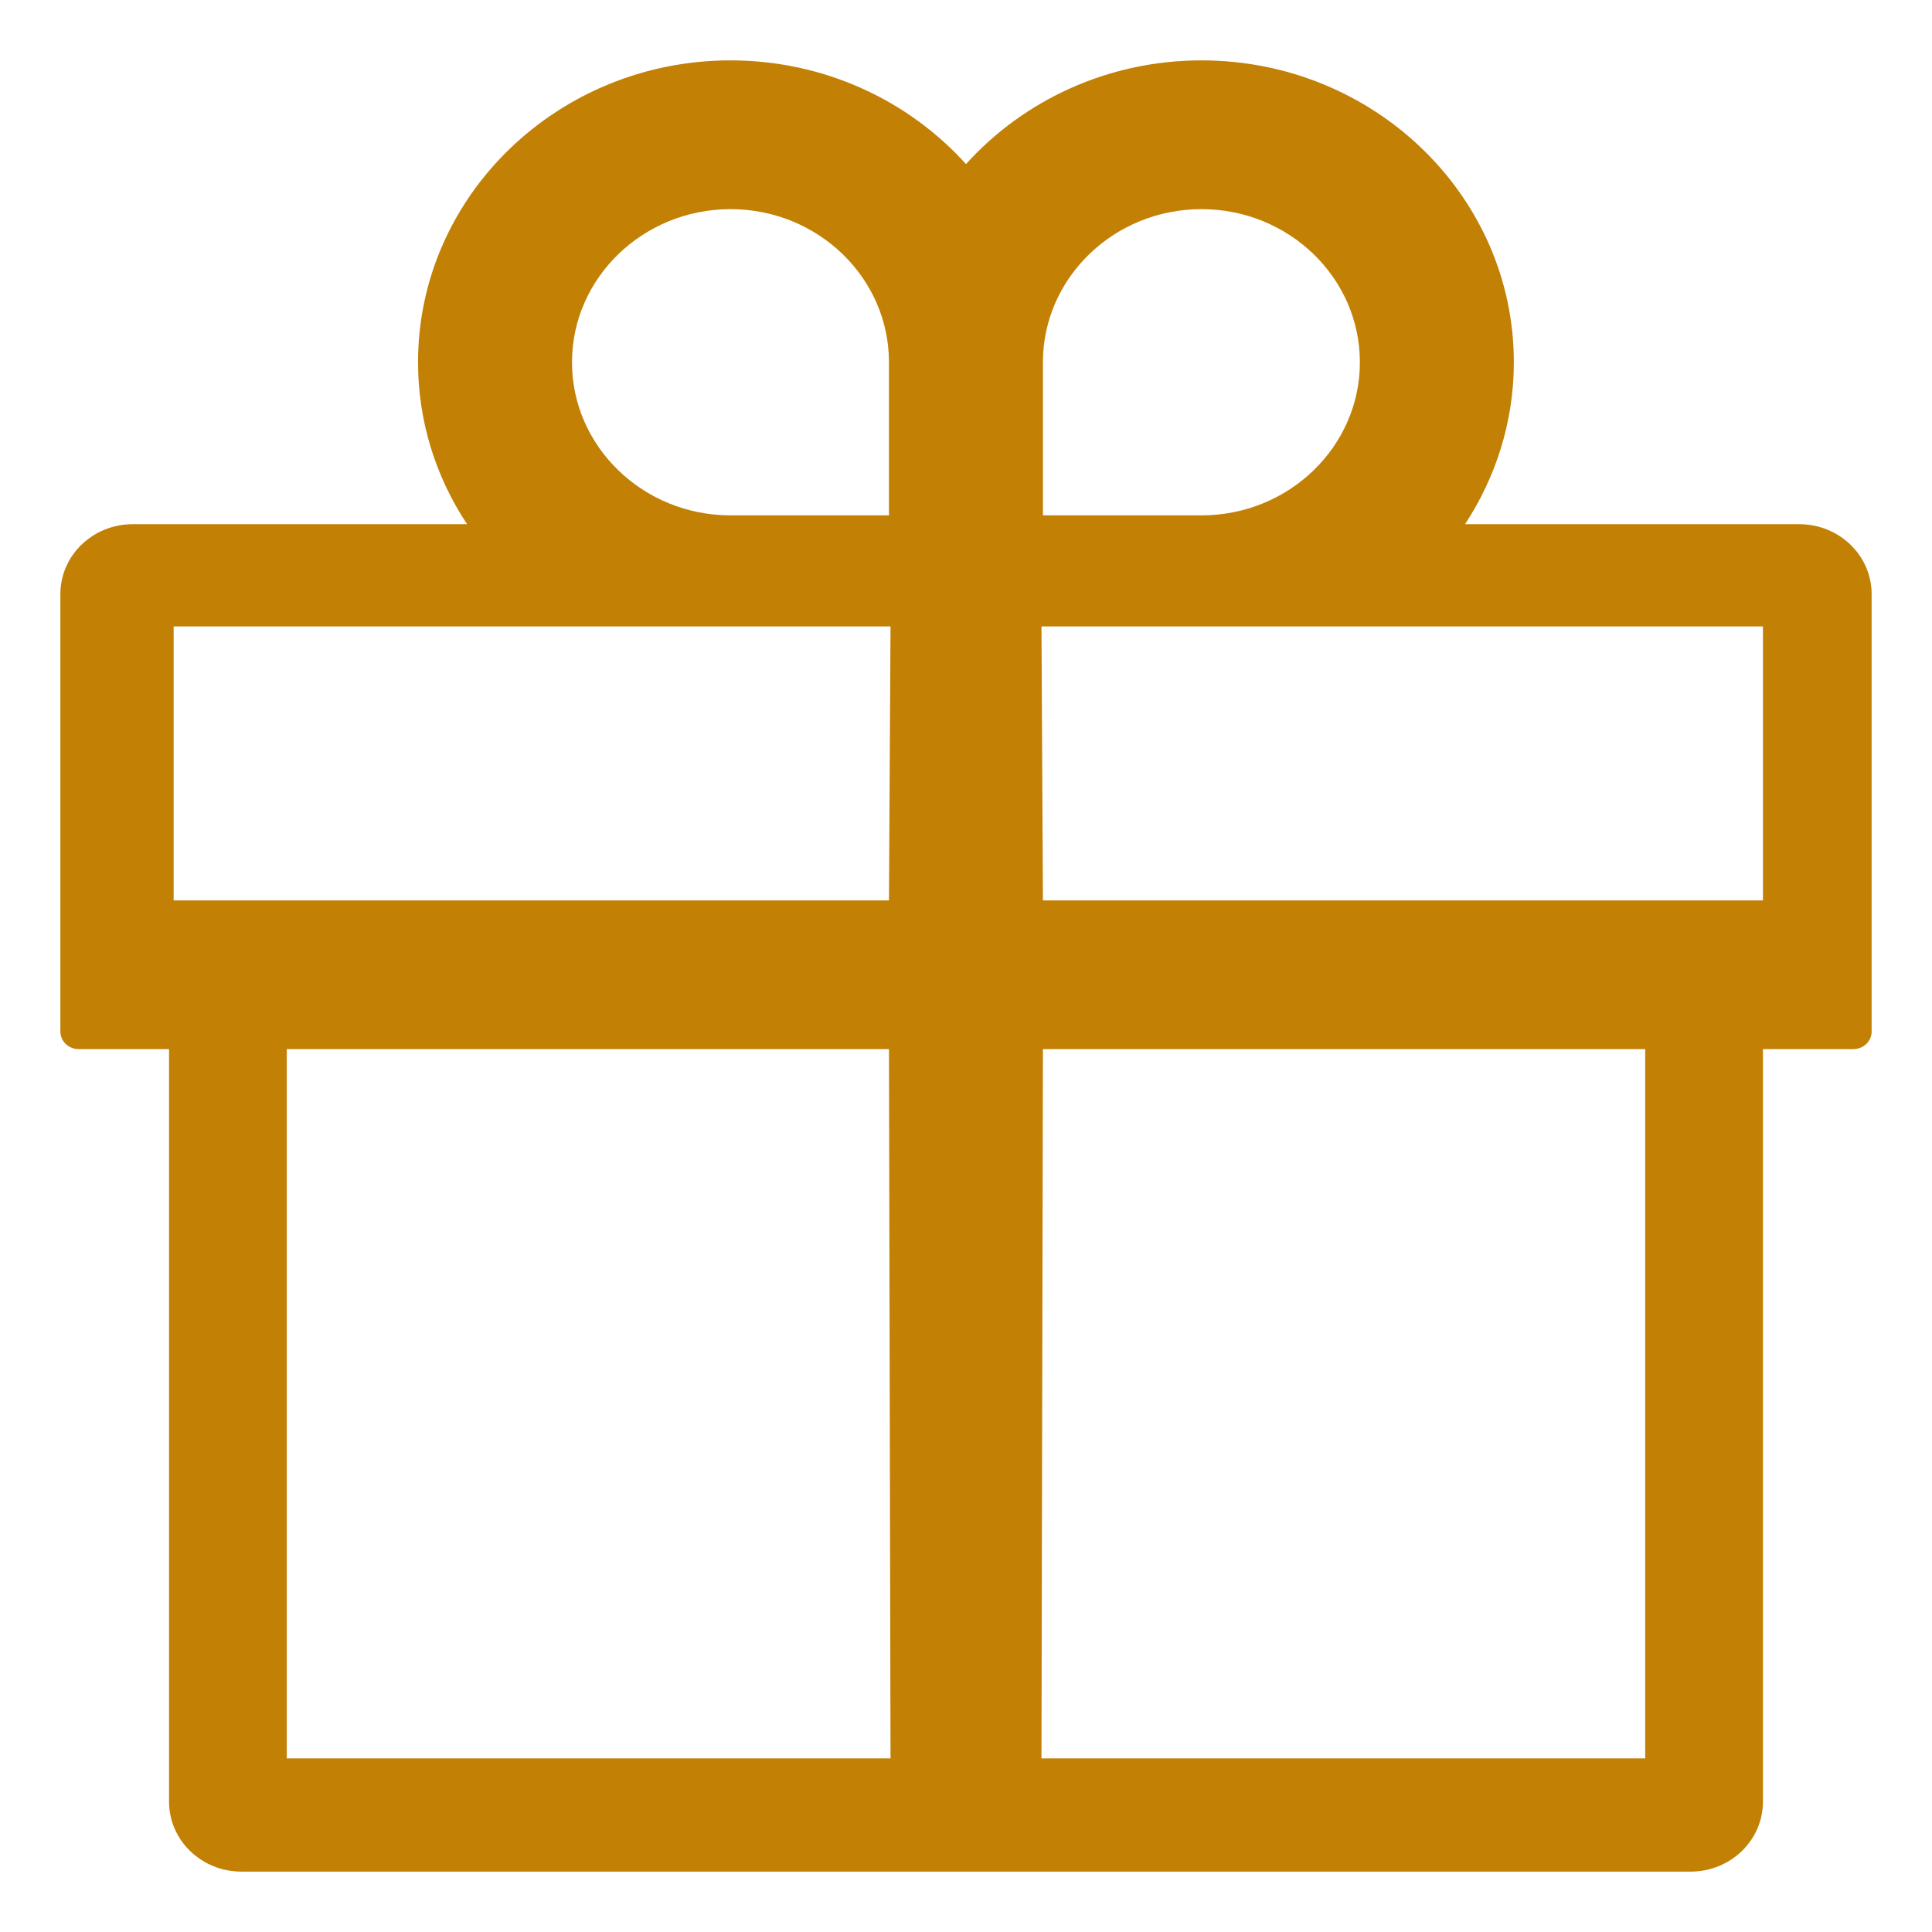 <svg width="16" height="16" viewBox="0 0 16 16" fill="none" xmlns="http://www.w3.org/2000/svg">
    <path d="M14.9 4.341H12.133C12.387 3.953 12.537 3.493 12.537 3C12.537 1.621 11.377 0.5 9.95 0.5C9.174 0.5 8.474 0.833 8 1.359C7.526 0.833 6.826 0.5 6.05 0.5C4.623 0.5 3.462 1.621 3.462 3C3.462 3.493 3.611 3.953 3.868 4.341H1.1C0.768 4.341 0.5 4.6 0.5 4.92V8.543C0.5 8.623 0.568 8.688 0.65 8.688H1.4V14.92C1.4 15.241 1.668 15.5 2 15.5H14C14.332 15.5 14.6 15.241 14.6 14.92V8.688H15.35C15.432 8.688 15.5 8.623 15.5 8.543V4.92C15.5 4.6 15.232 4.341 14.9 4.341ZM8.637 3C8.637 2.301 9.226 1.732 9.95 1.732C10.674 1.732 11.262 2.301 11.262 3C11.262 3.699 10.674 4.268 9.95 4.268H8.637V3ZM6.05 1.732C6.774 1.732 7.362 2.301 7.362 3V4.268H6.05C5.326 4.268 4.737 3.699 4.737 3C4.737 2.301 5.326 1.732 6.05 1.732ZM1.438 7.457V5.188H7.375L7.362 7.457H1.438ZM2.375 8.688H7.362L7.375 14.562H2.375V8.688ZM13.625 14.562H8.625L8.637 8.688H13.625V14.562ZM14.6 7.457H8.637L8.625 5.188H14.6V7.457Z" fill="#C28005"/>
</svg>
